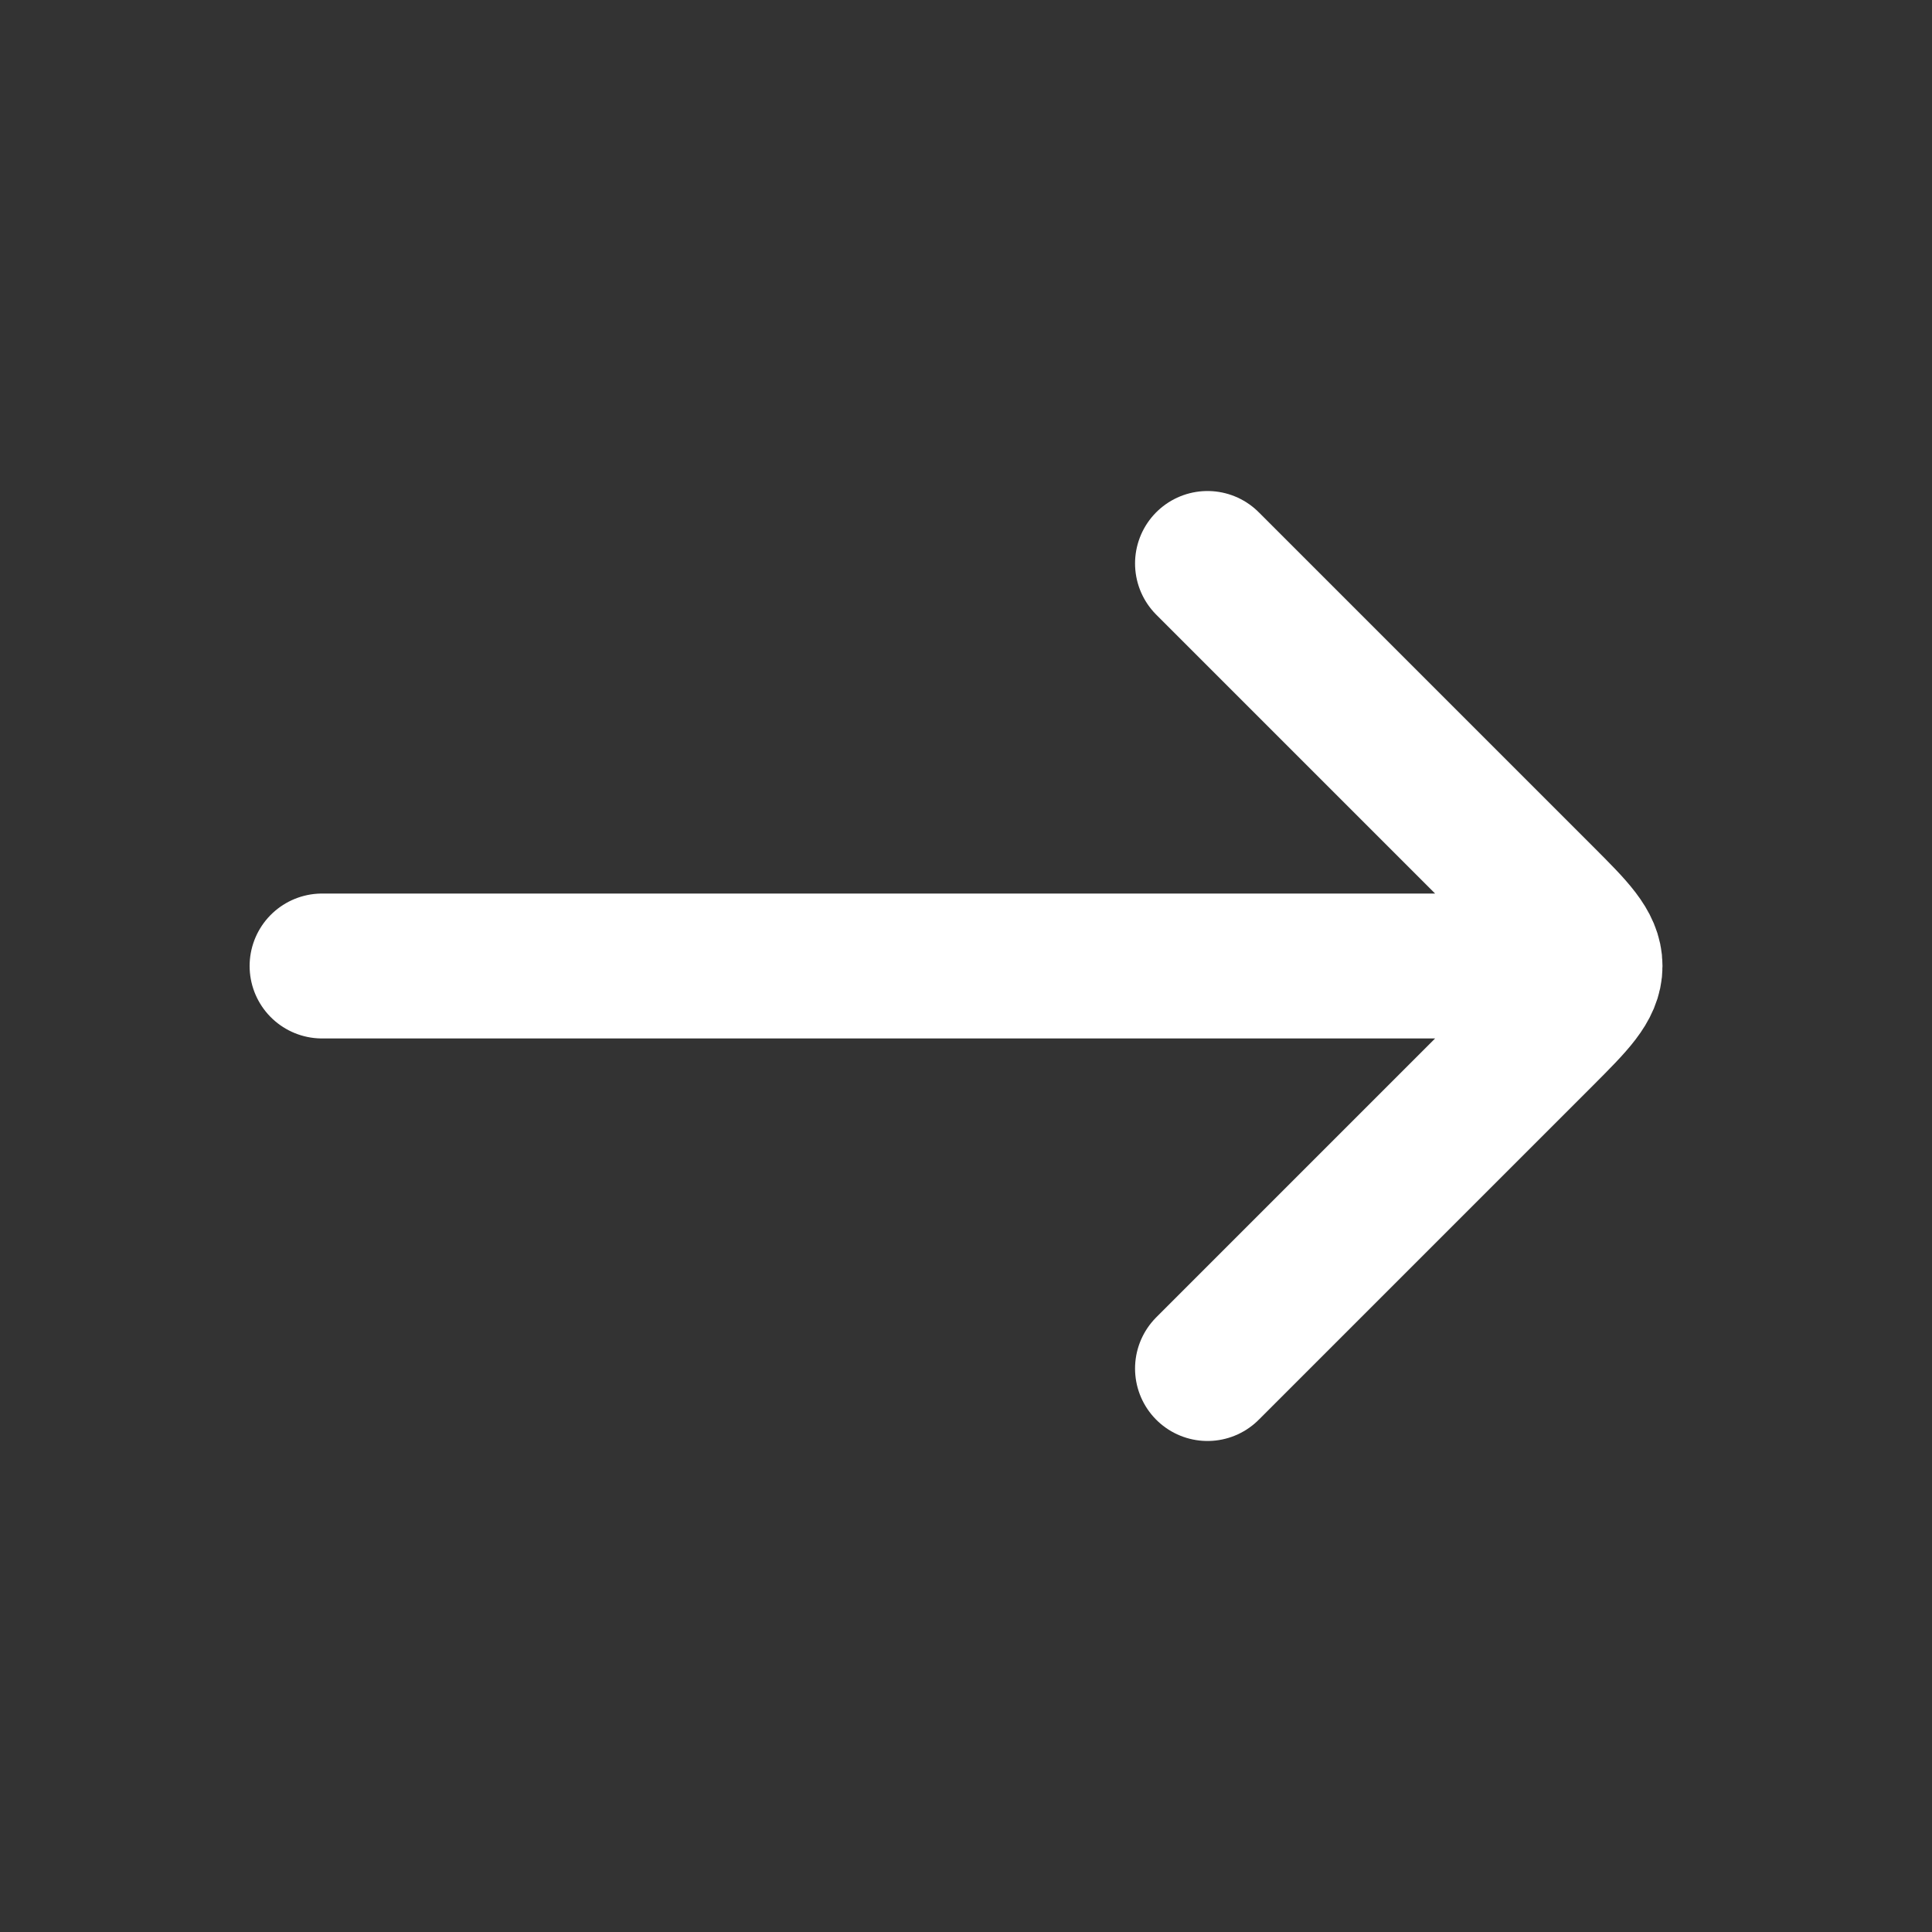 <svg xmlns="http://www.w3.org/2000/svg" width="20" height="20" fill="none"><rect width="100%" height="100%" fill="#333333" stroke="none"/><path stroke="#fff" stroke-linecap="round" stroke-linejoin="round" stroke-width="1.5" d="M15.834 10h-12.5M12.5 5.833l3.46 3.46c.333.333.5.5.5.707 0 .207-.167.373-.5.707l-3.46 3.46"/></svg>